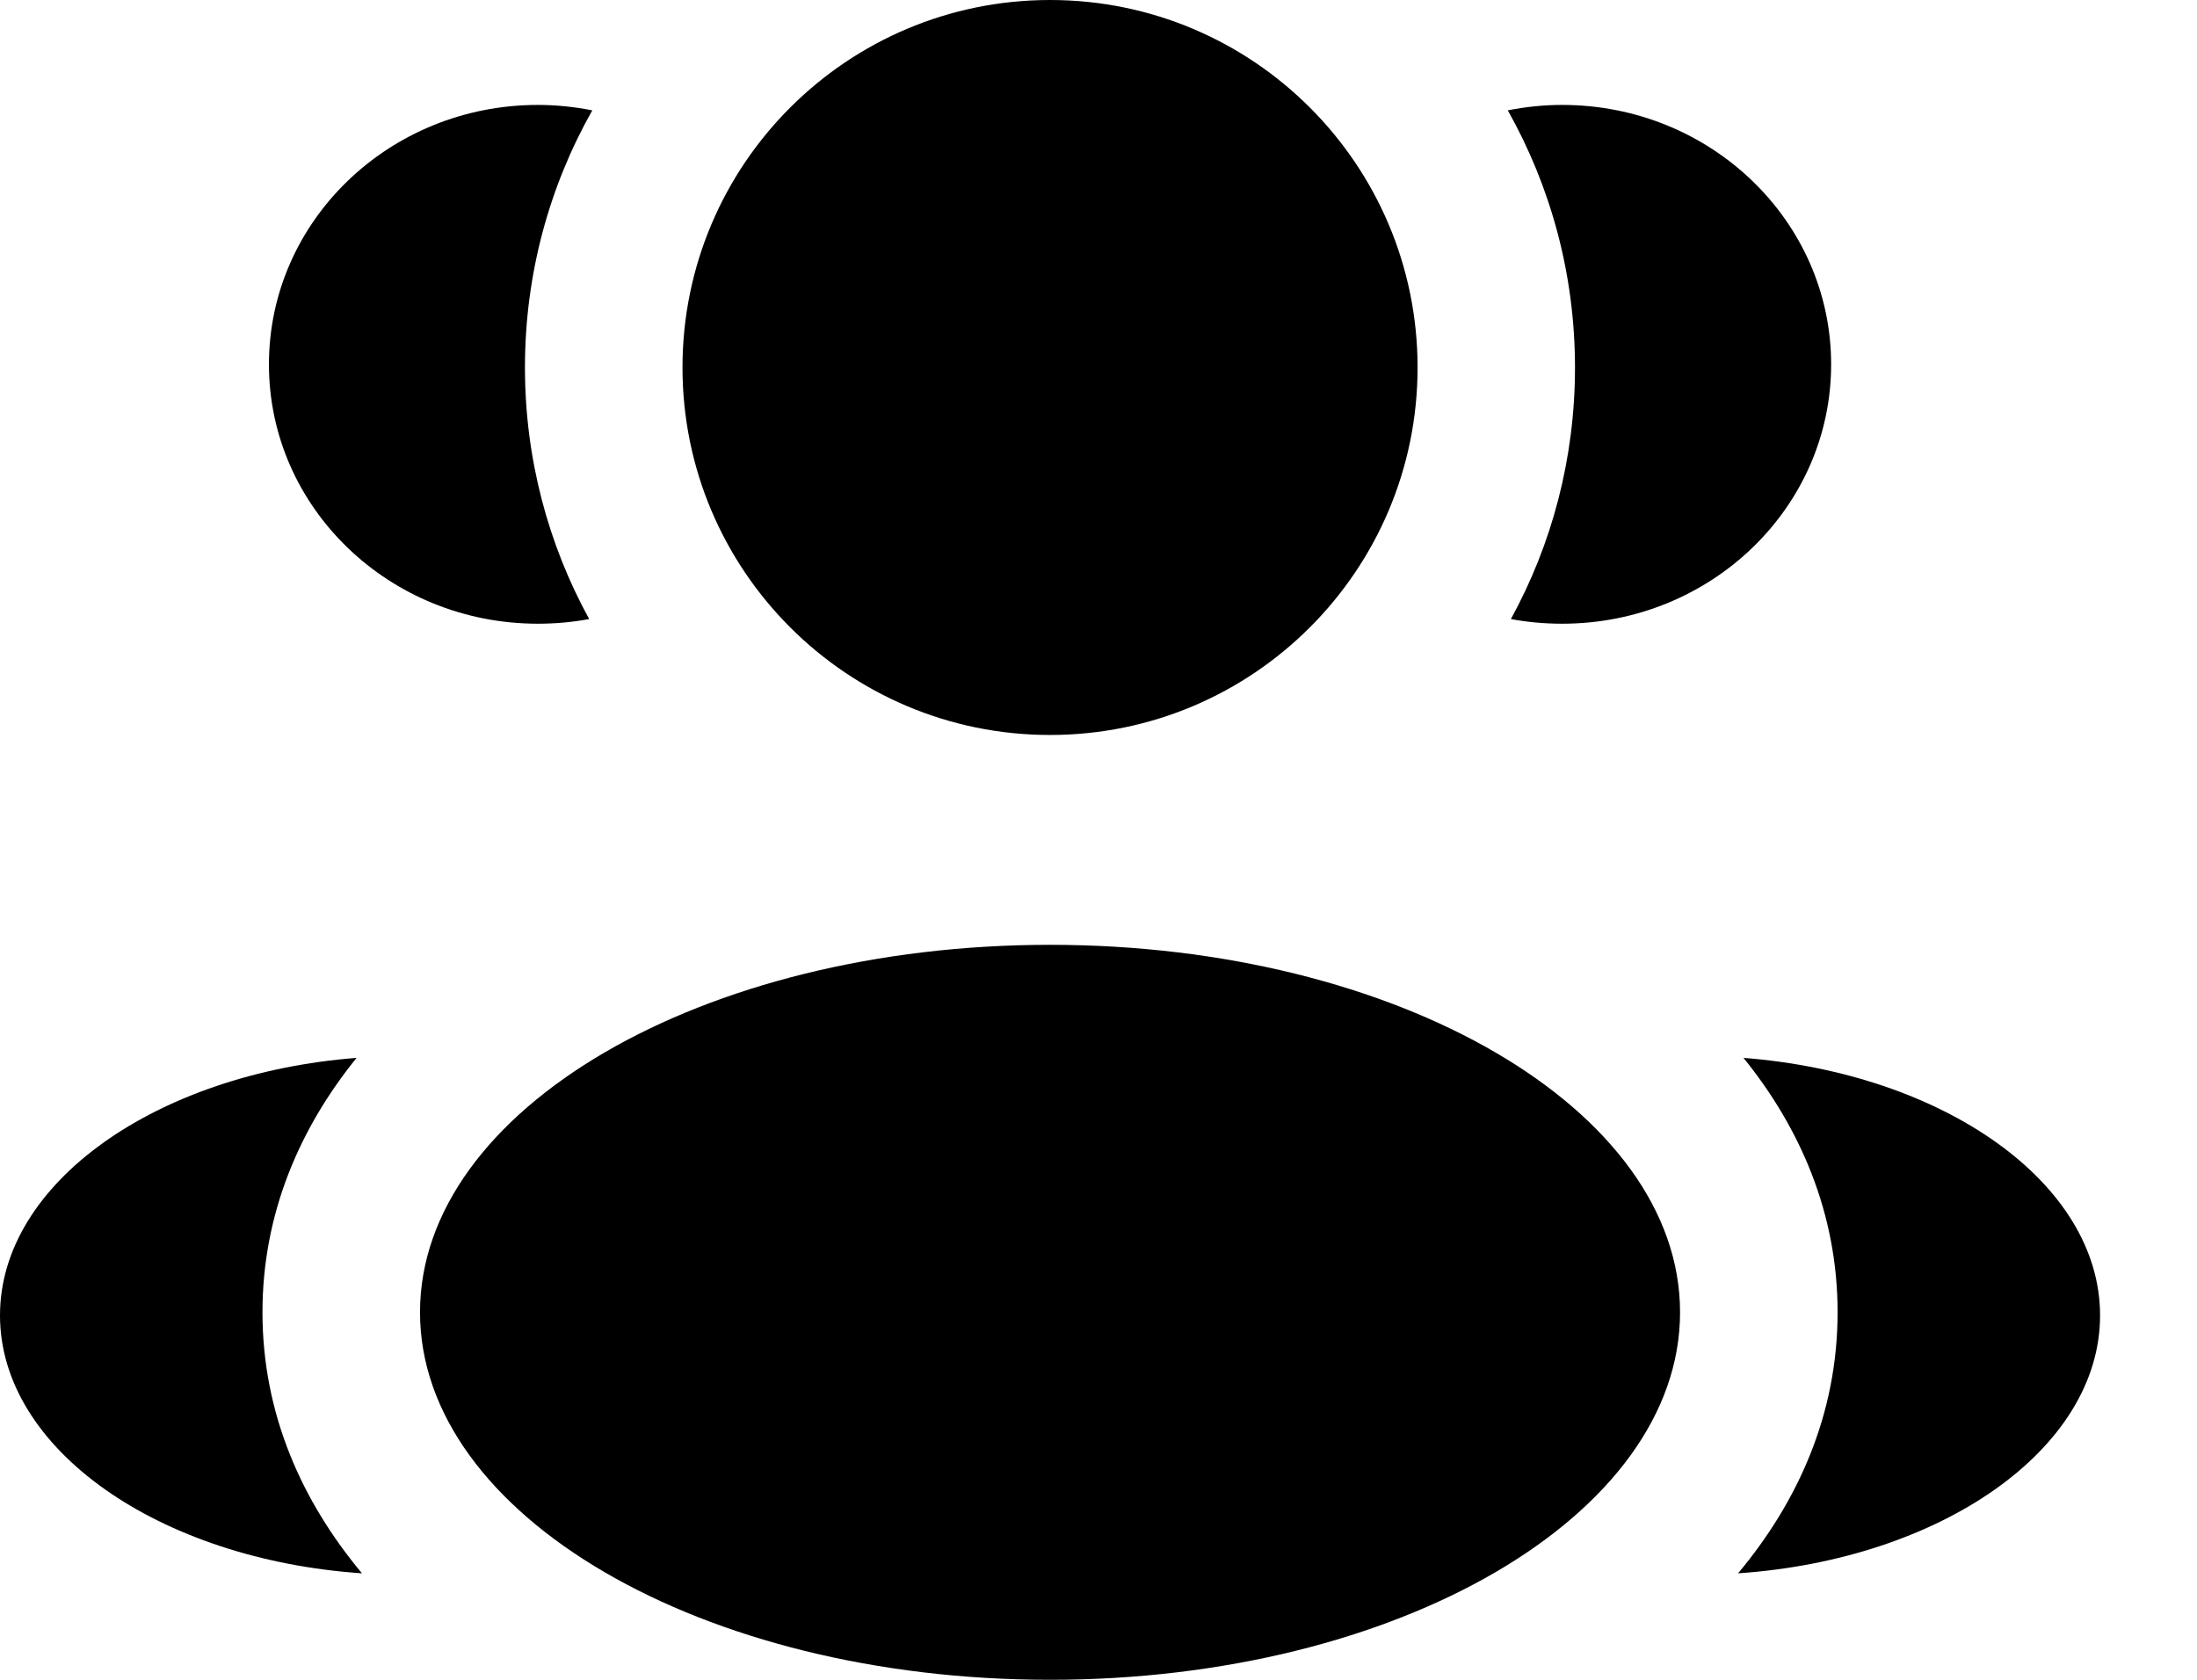<?xml version="1.0" encoding="UTF-8"?> <svg xmlns="http://www.w3.org/2000/svg" width="17" height="13" viewBox="0 0 17 13" fill="none"><path d="M10.969 2.844C10.969 4.414 9.696 5.688 8.125 5.688C6.554 5.688 5.281 4.414 5.281 2.844C5.281 1.273 6.554 0 8.125 0C9.696 0 10.969 1.273 10.969 2.844Z" fill="black"></path><path d="M13 10.156C13 11.727 10.817 13 8.125 13C5.433 13 3.25 11.727 3.25 10.156C3.25 8.586 5.433 7.312 8.125 7.312C10.817 7.312 13 8.586 13 10.156Z" fill="black"></path><path d="M4.162 0.812C4.306 0.812 4.447 0.827 4.583 0.854C4.251 1.442 4.062 2.121 4.062 2.844C4.062 3.549 4.242 4.213 4.559 4.791C4.43 4.815 4.297 4.827 4.162 4.827C3.012 4.827 2.081 3.929 2.081 2.82C2.081 1.711 3.012 0.812 4.162 0.812Z" fill="black"></path><path d="M2.801 12.176C2.34 11.624 2.031 10.948 2.031 10.156C2.031 9.389 2.321 8.729 2.759 8.187C1.212 8.307 0 9.154 0 10.18C0 11.216 1.233 12.069 2.801 12.176Z" fill="black"></path><path d="M12.187 2.844C12.187 3.549 12.008 4.213 11.691 4.791C11.82 4.815 11.952 4.827 12.088 4.827C13.237 4.827 14.169 3.929 14.169 2.82C14.169 1.711 13.237 0.812 12.088 0.812C11.944 0.812 11.803 0.827 11.667 0.854C11.998 1.442 12.187 2.121 12.187 2.844Z" fill="black"></path><path d="M13.449 12.176C15.017 12.069 16.25 11.216 16.25 10.18C16.25 9.154 15.038 8.307 13.491 8.187C13.929 8.729 14.219 9.389 14.219 10.156C14.219 10.948 13.91 11.624 13.449 12.176Z" fill="black"></path></svg> 